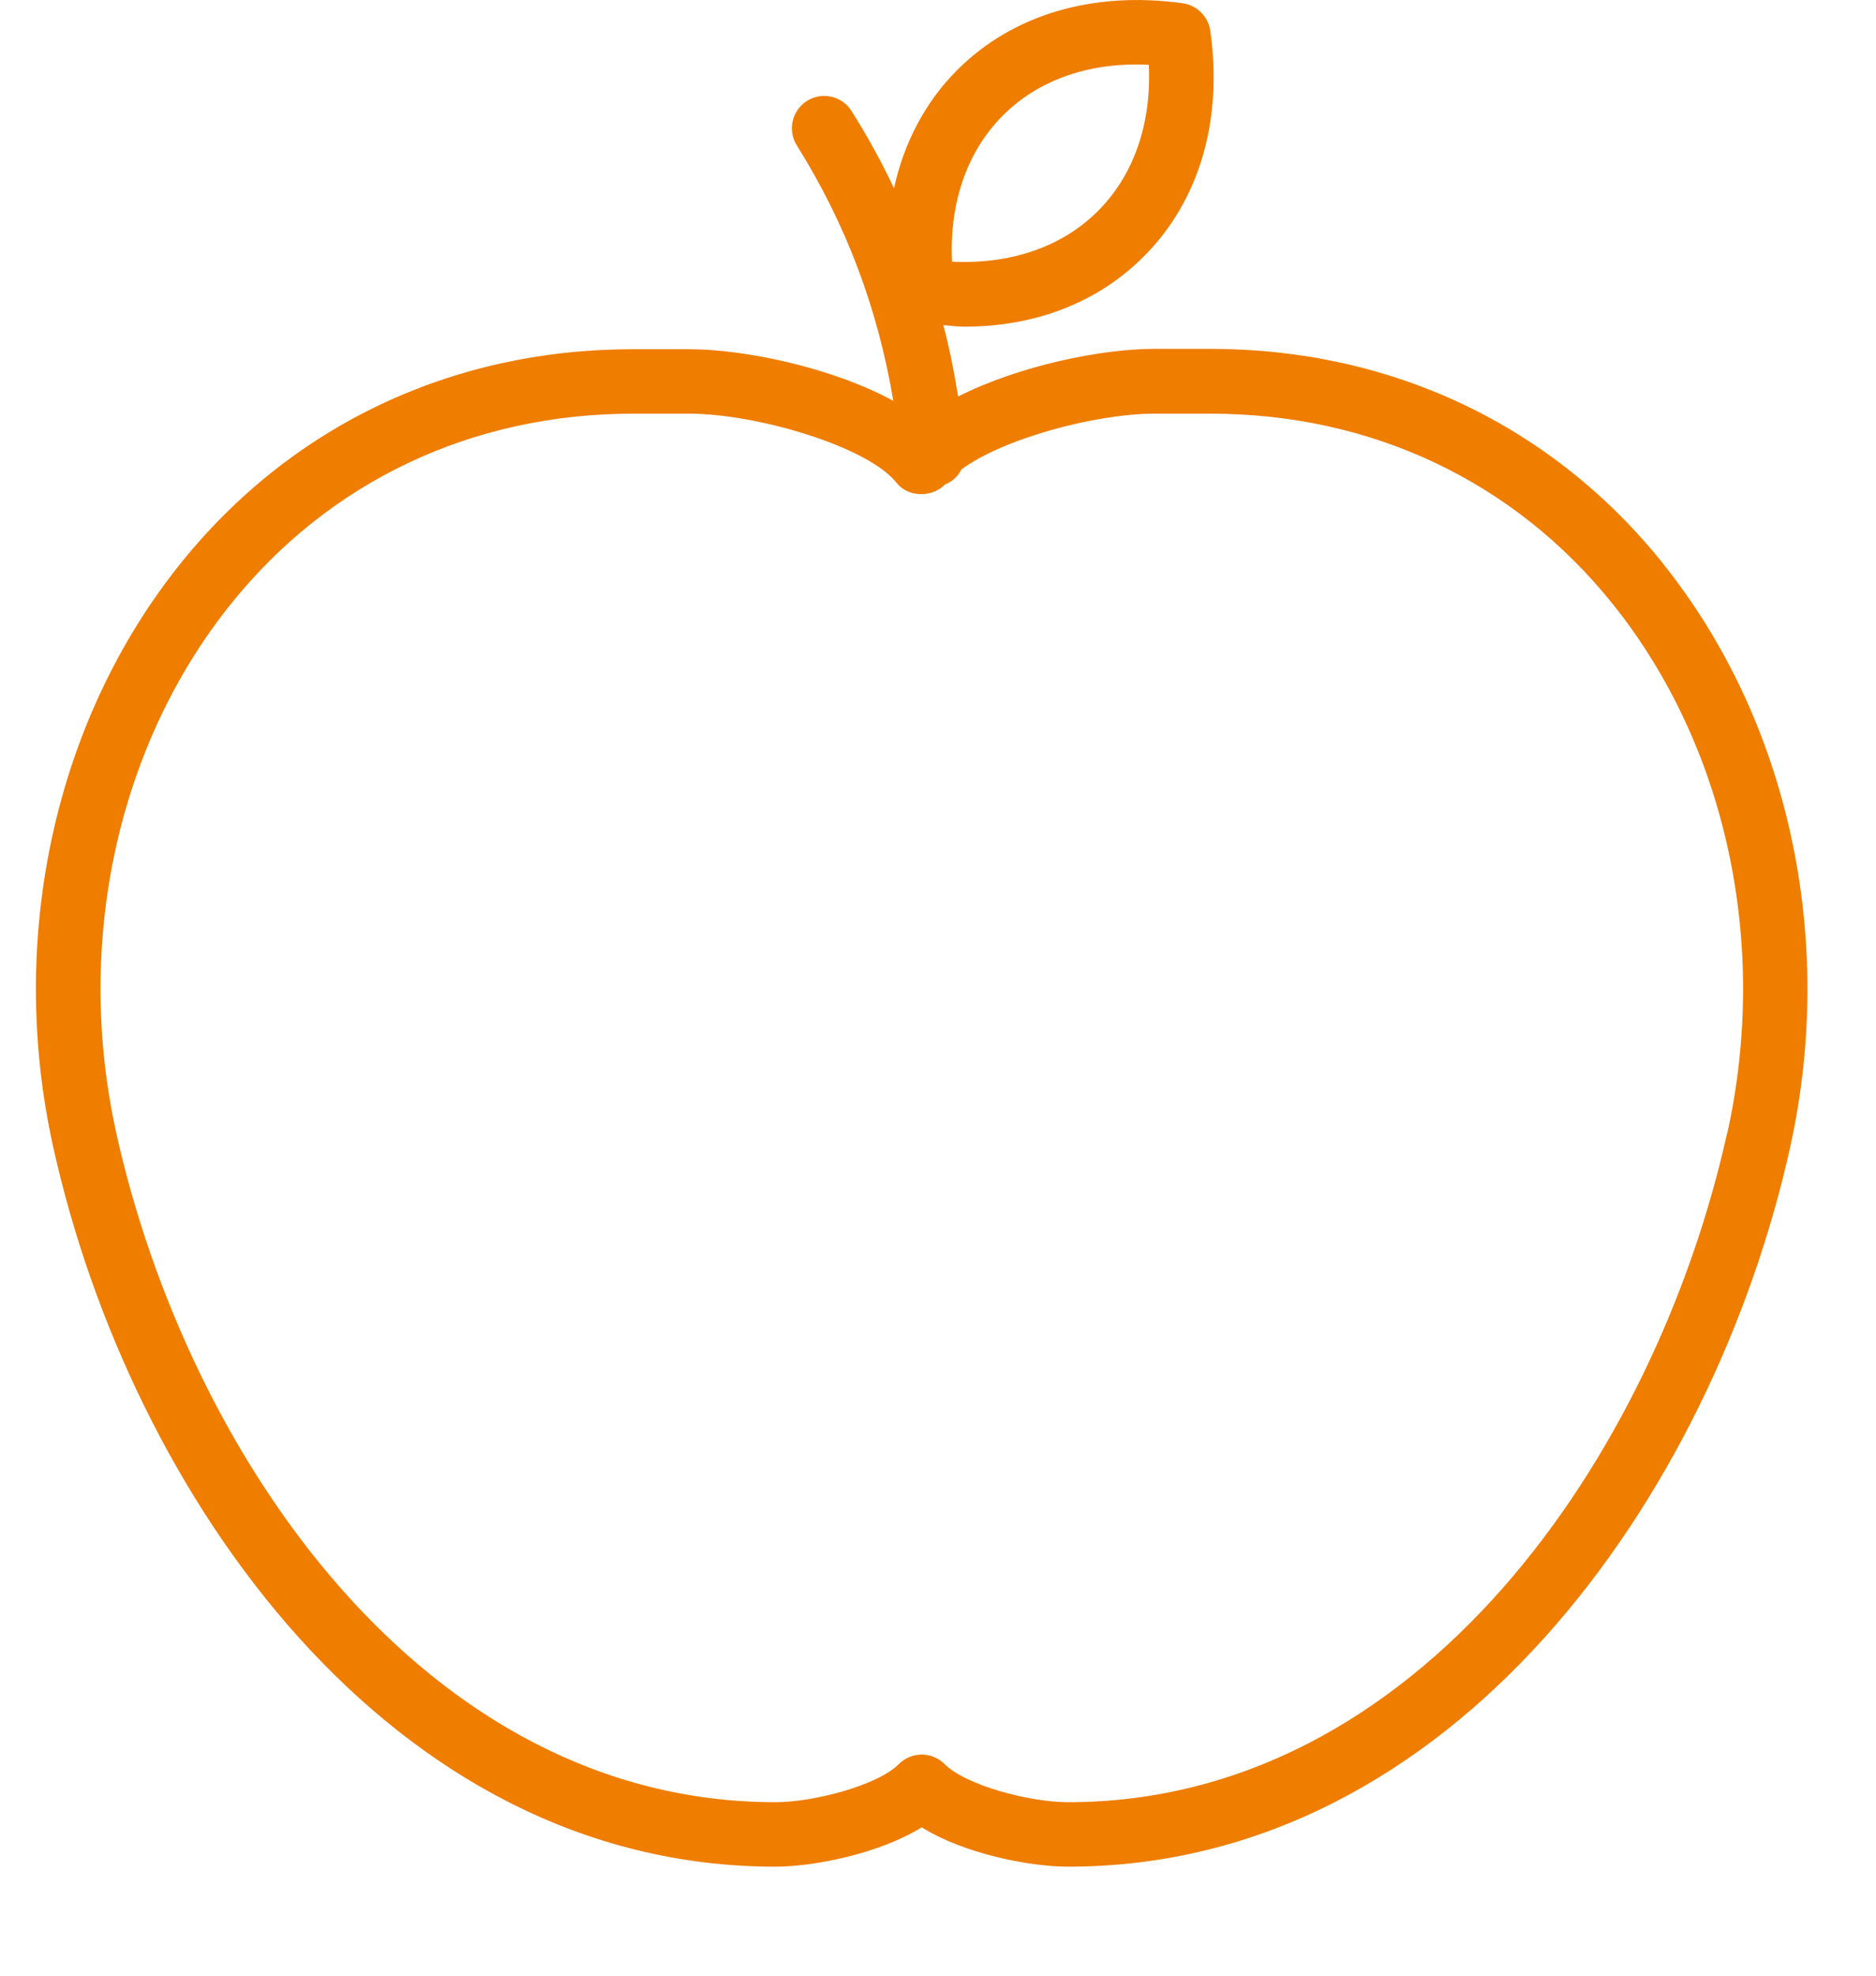 <?xml version="1.0" encoding="UTF-8"?>
<svg id="Ebene_1" data-name="Ebene 1" xmlns="http://www.w3.org/2000/svg" viewBox="0 0 108.3 114">
  <defs>
    <style>
      .cls-1 {
        fill: #ef7d00;
        stroke-width: 0px;
      }
    </style>
  </defs>
  <g id="Appl">
    <path class="cls-1" d="m96,32.51c-6.4-7.98-15.68-12.38-26.12-12.38h-3.25c-3.05,0-7.8.97-11.32,2.75-.22-1.4-.5-2.78-.85-4.12.4.03.81.09,1.21.09,4.09,0,7.7-1.39,10.35-4.04,3.21-3.21,4.58-7.84,3.85-13.03-.12-.82-.76-1.47-1.58-1.59-5.18-.72-9.82.64-13.03,3.85-1.85,1.85-3.07,4.19-3.65,6.82-.72-1.51-1.53-3-2.45-4.45-.54-.87-1.69-1.14-2.57-.59-.87.55-1.14,1.7-.59,2.57,2.86,4.57,4.68,9.43,5.57,14.74-3.55-1.93-8.6-2.98-11.79-2.98h-3.25c-10.44,0-19.72,4.4-26.12,12.38C3.15,41.58.4,54.18,3.08,66.22c4.44,19.98,19.38,41.49,41.68,41.49,2.18,0,5.96-.73,8.45-2.27,2.49,1.55,6.27,2.27,8.45,2.27,22.3,0,37.24-21.51,41.68-41.49,2.67-12.04-.07-24.64-7.34-33.7ZM57.89,6.67c2.07-2.08,5.04-3.1,8.43-2.93.16,3.4-.86,6.35-2.93,8.43-2.08,2.08-5.04,3.09-8.43,2.93-.16-3.4.86-6.35,2.93-8.43Zm41.81,58.74c-4.13,18.58-17.79,38.58-38.04,38.58-2.24,0-5.92-.98-7.13-2.2-.35-.35-.83-.55-1.32-.55s-.97.2-1.32.55c-1.21,1.22-4.89,2.2-7.13,2.2-20.25,0-33.91-20-38.04-38.58-2.43-10.95.04-22.38,6.61-30.56,5.68-7.08,13.93-10.98,23.21-10.98h3.25c3.88,0,10.29,1.88,11.97,3.99.67.85,2.05.86,2.79.1.42-.17.75-.47.95-.87,2.4-1.78,7.74-3.22,11.14-3.22h3.25c9.29,0,17.53,3.9,23.21,10.98,6.57,8.19,9.04,19.62,6.61,30.56Z"/>
  </g>
</svg>